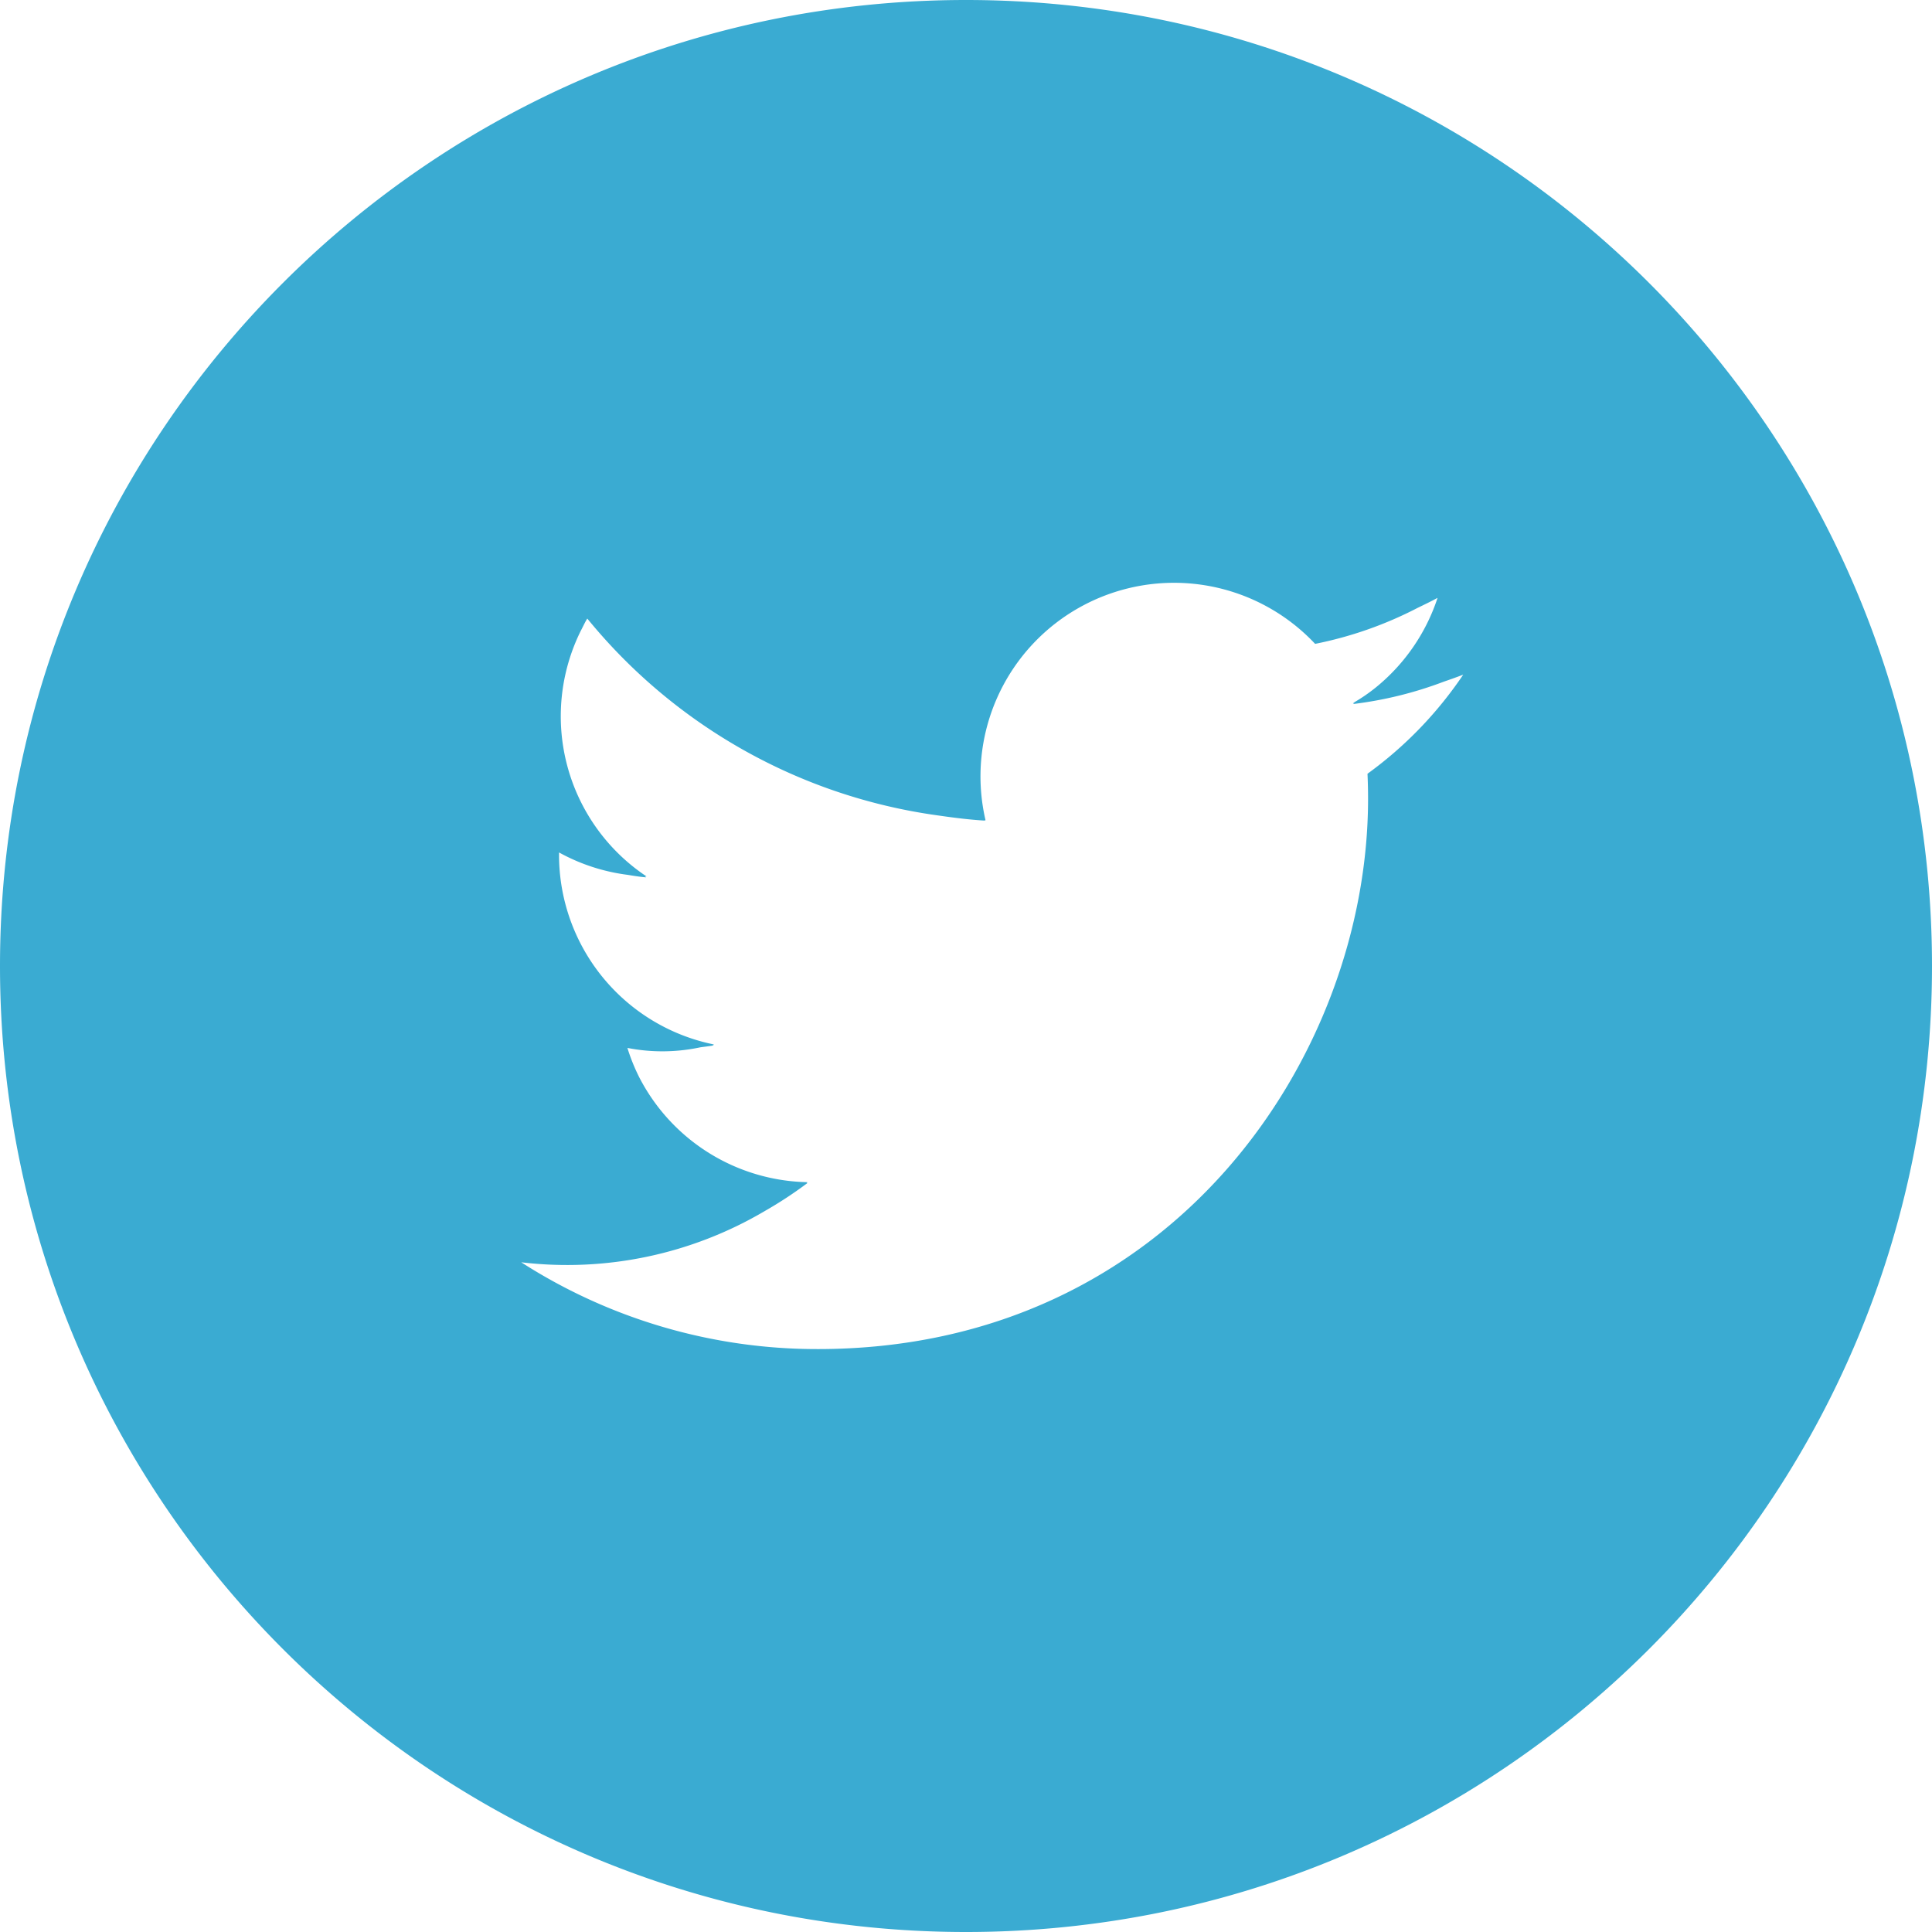<svg xmlns="http://www.w3.org/2000/svg" viewBox="0 0 512 512"><title>icon-twitter</title><path d="M256,0C114.61,0,0,114.61,0,256S114.61,512,256,512,512,397.39,512,256,397.39,0,256,0Zm4.93,217.39.25,0a51.29,51.29,0,0,1,87.34-46.76,102.36,102.36,0,0,0,27.13-9.52c1.78-.86,3.57-1.72,5.32-2.67A51.17,51.17,0,0,1,364.83,182a45.92,45.92,0,0,1-6.32,4.34l.45-.07c-.15.1-.27.22-.42.31a102.51,102.51,0,0,0,24.11-5.94c1.71-.59,3.42-1.19,5.12-1.85a104.33,104.33,0,0,1-25.37,26.26q.15,3.3.15,6.63c0,67.74-51.56,145.84-145.85,145.84a145,145,0,0,1-78.57-23,103.08,103.08,0,0,0,64.61-13.62A107.89,107.89,0,0,0,214,313.5l-.28,0a3.06,3.06,0,0,1,.29-.21,51.26,51.26,0,0,1-44.58-27.75,50.65,50.65,0,0,1-3.16-7.83,48.17,48.17,0,0,0,19.37-.17c1.2-.16,2.4-.3,3.58-.5-.15,0-.29-.1-.44-.13l.49-.1a51.29,51.29,0,0,1-41.12-50.26c0-.2,0-.39,0-.58l0-.06a50.94,50.94,0,0,0,18.23,5.94c1.61.27,3.22.52,4.83.66-.11-.08-.2-.17-.31-.24.15,0,.3,0,.45,0A51,51,0,0,1,154,167c.54-1,1-2.08,1.64-3.07a145.54,145.54,0,0,0,92.8,52.15c4.16.6,8.33,1.14,12.55,1.39A.22.22,0,0,1,260.93,217.39Z" style="fill:#3aabd2"/></svg>